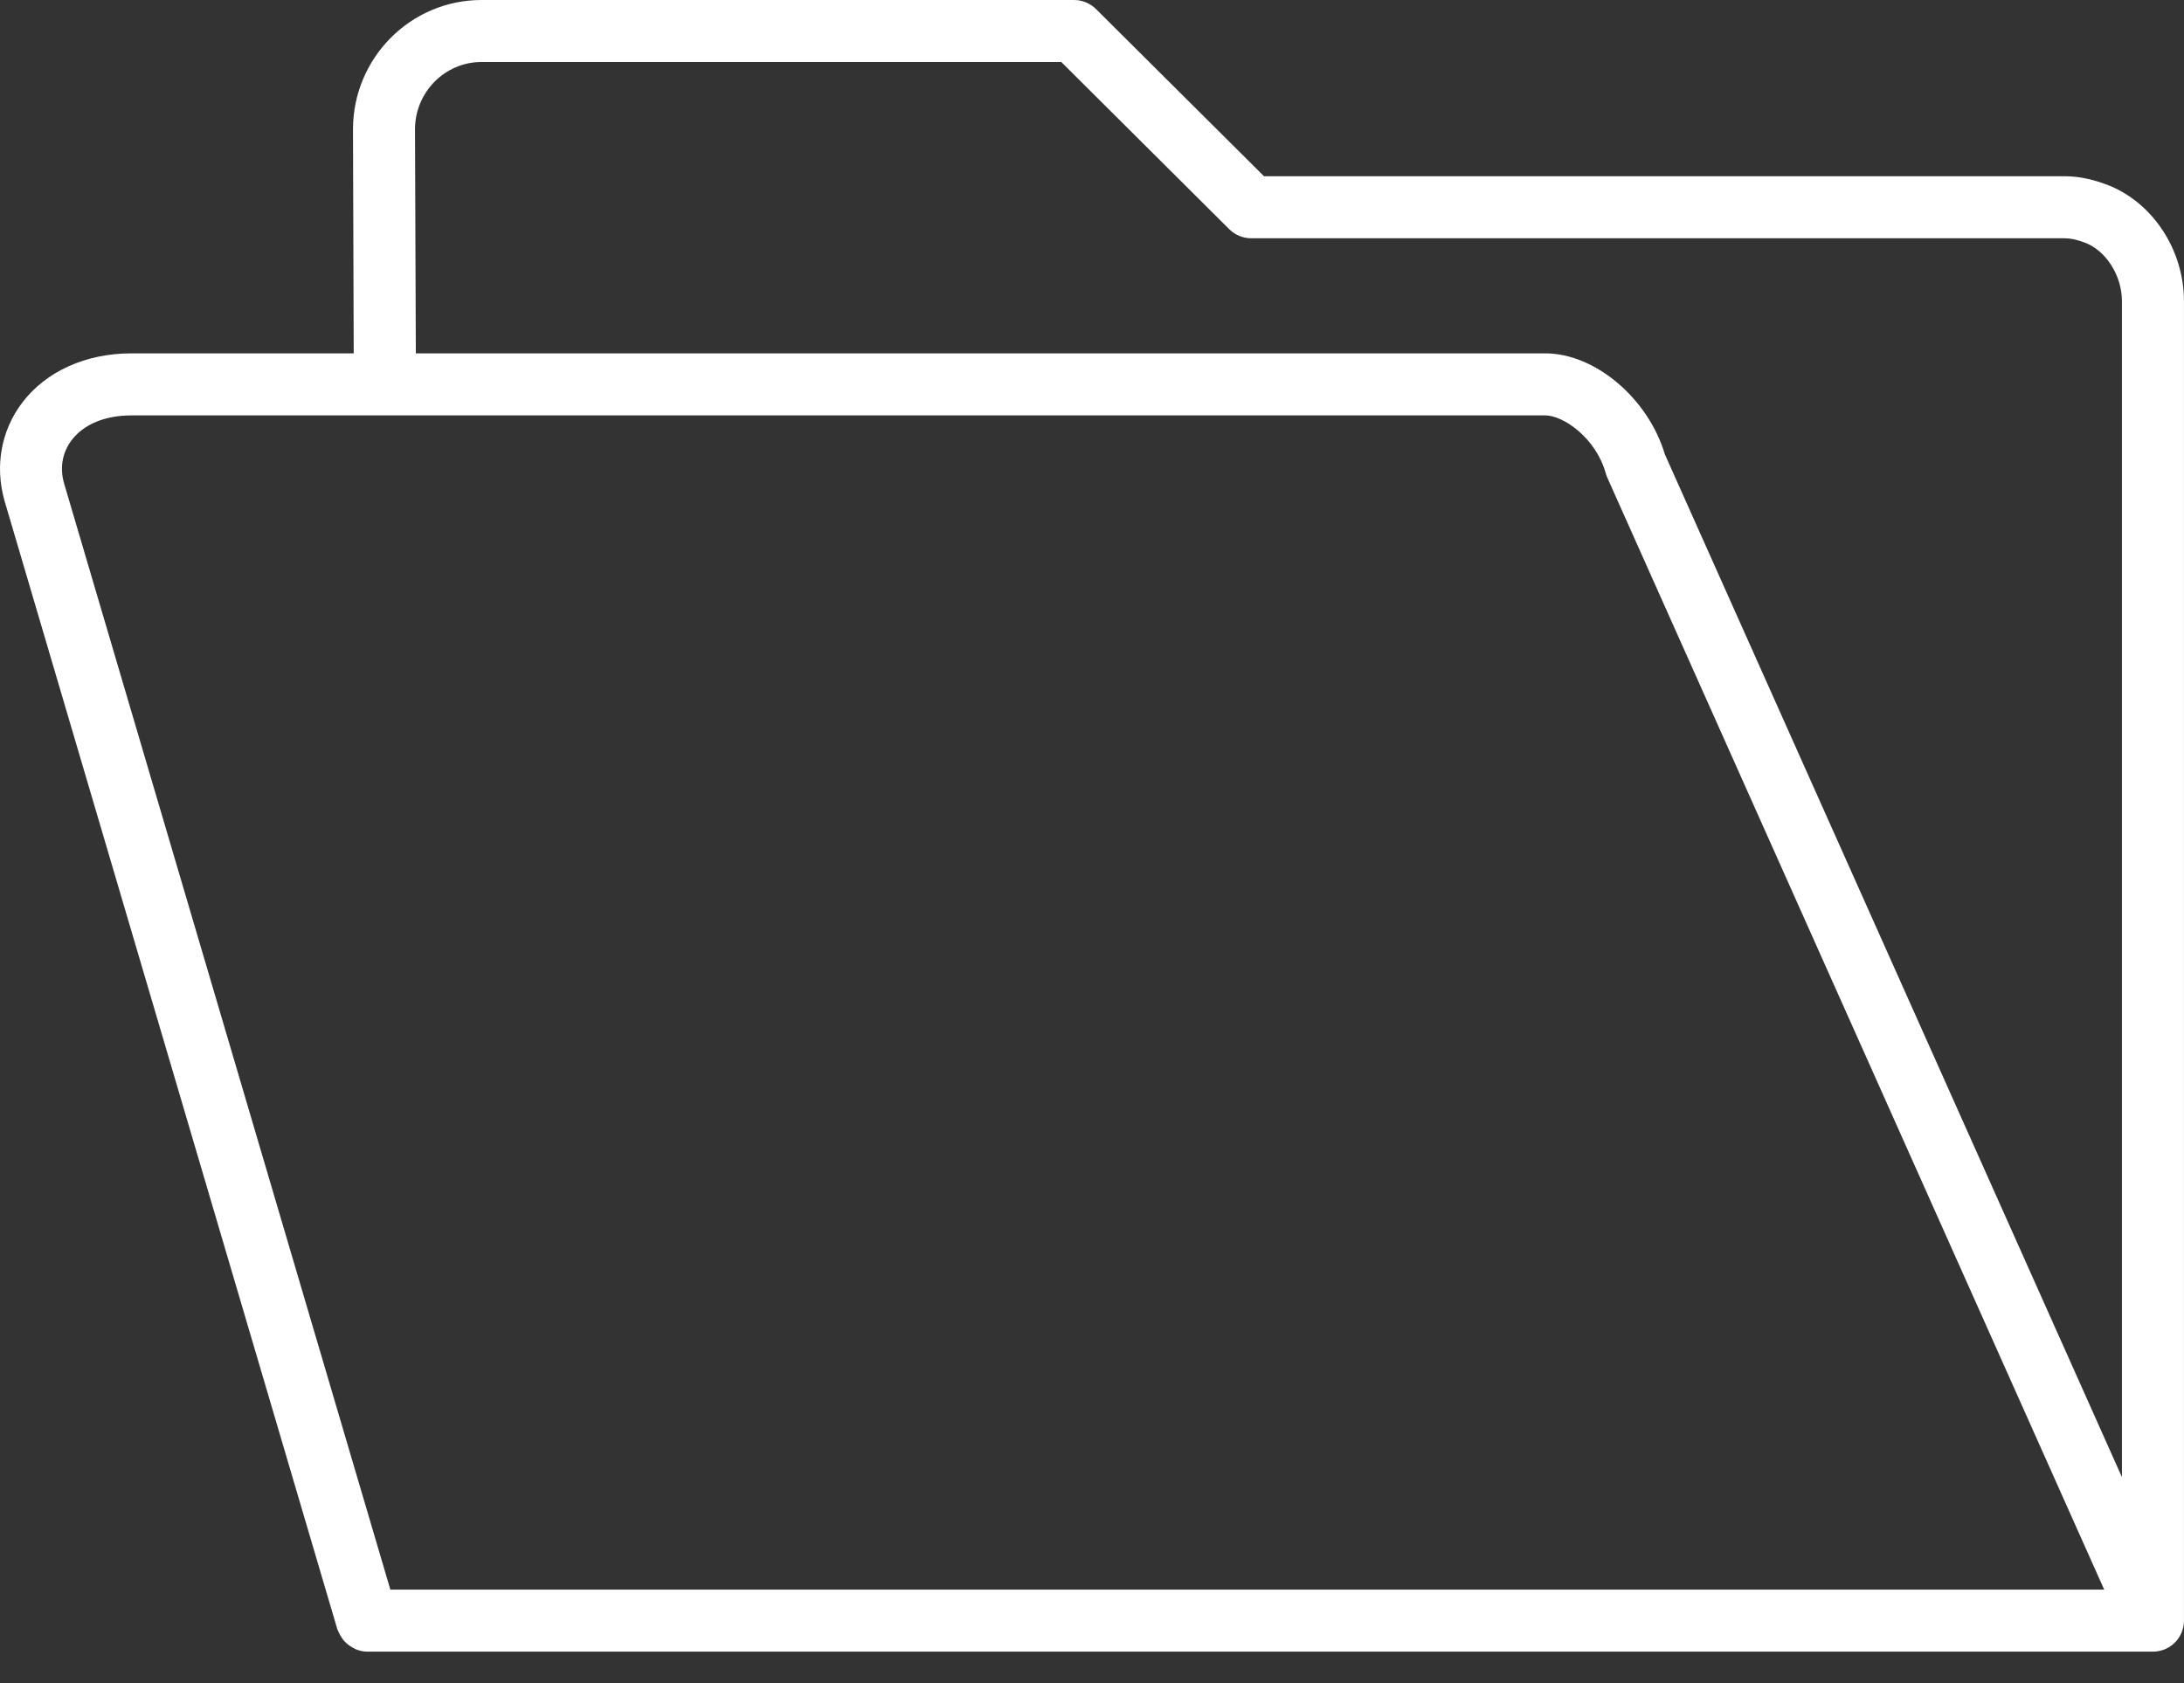 <?xml version="1.0" encoding="UTF-8"?>
<svg width="48px" height="37px" viewBox="0 0 48 37" version="1.1" xmlns="http://www.w3.org/2000/svg" xmlns:xlink="http://www.w3.org/1999/xlink">
    <rect x="0" y="0" width="48" height="37" fill="#333333" stroke="none"/>
    <!-- Generator: Sketch 46.2 (44496) - http://www.bohemiancoding.com/sketch -->
    <title>icon/action-and-navigation/f15-my-documents-w</title>
    <desc>Created with Sketch.</desc>
    <defs></defs>
    <g id="Generali-Library" stroke="none" stroke-width="1" fill="none" fill-rule="evenodd">
        <g id="Iconography---Part-2-white" transform="translate(-464, -646)" fill="#FFFFFF">
            <g id="icon/f-action-and-navigation/f15-my-documents-w" transform="translate(464, 640)">
                <rect id="Rectangle-path" fill-opacity="0" fill-rule="nonzero" x="1.457e-13" y="0" width="48" height="48"></rect>
                <path d="M1.575,15.676 C1.843,15.325 2.309,15.132 2.89,15.132 L8.46,15.132 L8.461,15.132 L33.962,15.132 C34.359,15.132 35.075,15.627 35.291,16.404 C35.3,16.436 35.312,16.468 35.325,16.499 L46.246,40.945 L8.579,40.945 L1.407,16.622 C1.31,16.28 1.371,15.945 1.575,15.676 L1.575,15.676 Z M9.121,8.843 C9.121,8.028 9.777,7.363 10.582,7.363 L23.325,7.363 L27.017,11.039 C27.145,11.166 27.319,11.238 27.5,11.238 L45.37,11.238 C45.505,11.238 45.63,11.264 45.816,11.332 C46.283,11.504 46.636,12.057 46.636,12.619 L46.636,38.473 L36.59,15.987 C36.224,14.758 35.056,13.768 33.962,13.768 L9.139,13.768 L9.121,8.843 Z M46.285,10.052 C46.057,9.969 45.749,9.874 45.37,9.874 L27.78,9.874 L24.087,6.198 C23.959,6.072 23.785,6 23.605,6 L10.582,6 C9.024,6 7.758,7.275 7.758,8.845 L7.774,13.768 L2.89,13.768 C1.887,13.768 1.012,14.163 0.489,14.851 C0.028,15.458 -0.116,16.237 0.096,16.998 L7.415,41.82 C7.42,41.834 7.429,41.845 7.434,41.86 C7.446,41.889 7.46,41.914 7.474,41.942 C7.5,41.988 7.527,42.031 7.561,42.071 C7.582,42.093 7.601,42.113 7.623,42.133 C7.665,42.169 7.71,42.198 7.758,42.224 C7.782,42.236 7.803,42.25 7.827,42.26 C7.904,42.289 7.984,42.309 8.069,42.309 L8.072,42.309 L47.309,42.309 L47.313,42.309 L47.318,42.309 C47.694,42.309 47.999,42.004 47.999,41.627 L47.999,12.619 C47.999,11.479 47.295,10.424 46.285,10.052 L46.285,10.052 Z" id="f15-my-documents" fill-rule="evenodd"></path>
            </g>
        </g>
    </g>
</svg>